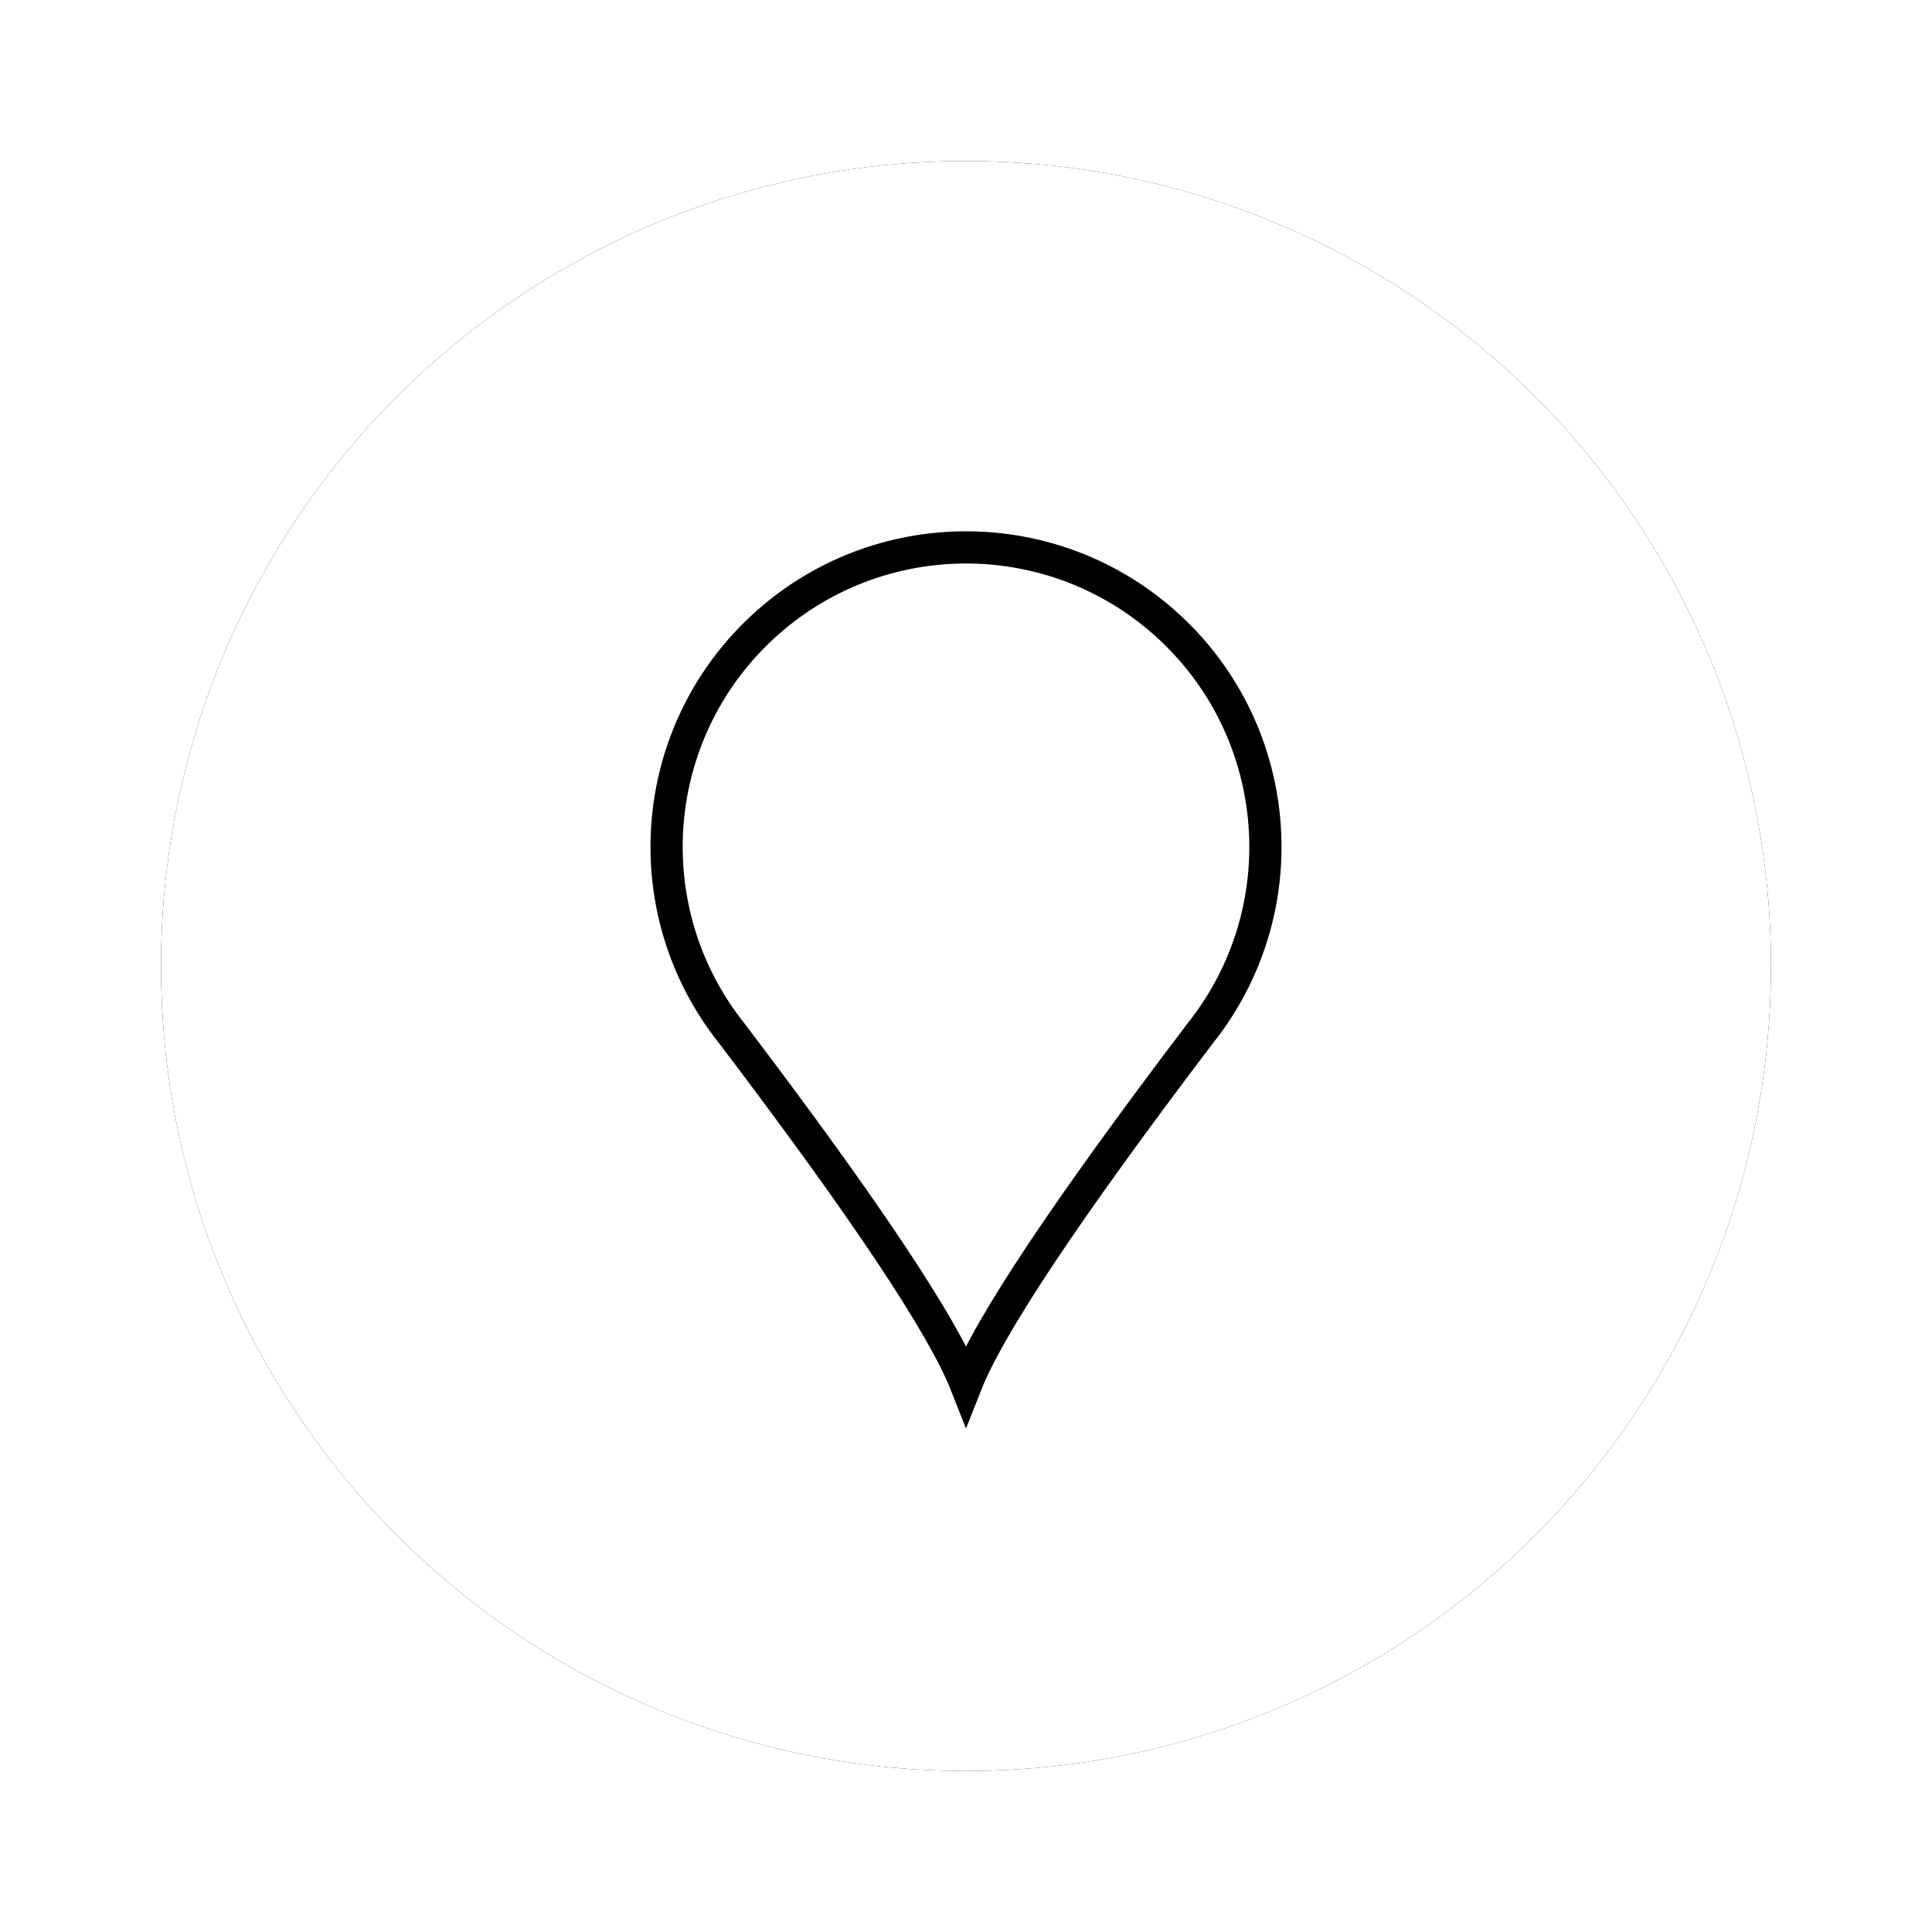 <?xml version="1.0" encoding="UTF-8"?>
<svg width="60px" height="60px" viewBox="0 0 60 60" version="1.1" xmlns="http://www.w3.org/2000/svg" xmlns:xlink="http://www.w3.org/1999/xlink">
    <title>teardrop</title>
    <defs>
        <circle id="path-1" cx="25" cy="25" r="25"></circle>
        <filter x="-15.0%" y="-15.0%" width="130.0%" height="130.0%" filterUnits="objectBoundingBox" id="filter-2">
            <feOffset dx="0" dy="0" in="SourceAlpha" result="shadowOffsetOuter1"></feOffset>
            <feGaussianBlur stdDeviation="2.5" in="shadowOffsetOuter1" result="shadowBlurOuter1"></feGaussianBlur>
            <feColorMatrix values="0 0 0 0 0   0 0 0 0 0   0 0 0 0 0  0 0 0 0.197 0" type="matrix" in="shadowBlurOuter1"></feColorMatrix>
        </filter>
    </defs>
    <g id="teardrop" stroke="none" stroke-width="1" fill="none" fill-rule="evenodd">
        <g id="Oval" transform="translate(5, 5)">
            <use fill="black" fill-opacity="1" filter="url(#filter-2)" xlink:href="#path-1"></use>
            <use fill="#FFFFFF" fill-rule="evenodd" xlink:href="#path-1"></use>
        </g>
        <path d="M30,17 C30.726,18.84 33.148,22.473 37.265,27.897 C40.303,31.7 39.894,37.203 36.327,40.516 C32.759,43.828 27.241,43.828 23.673,40.516 C20.106,37.203 19.697,31.7 22.735,27.897 C26.852,22.473 29.274,18.84 30,17 Z" id="Path" stroke="#000000" fill-rule="nonzero" transform="translate(30, 30) scale(1, -1) translate(-30, -30) "></path>
    </g>
</svg>